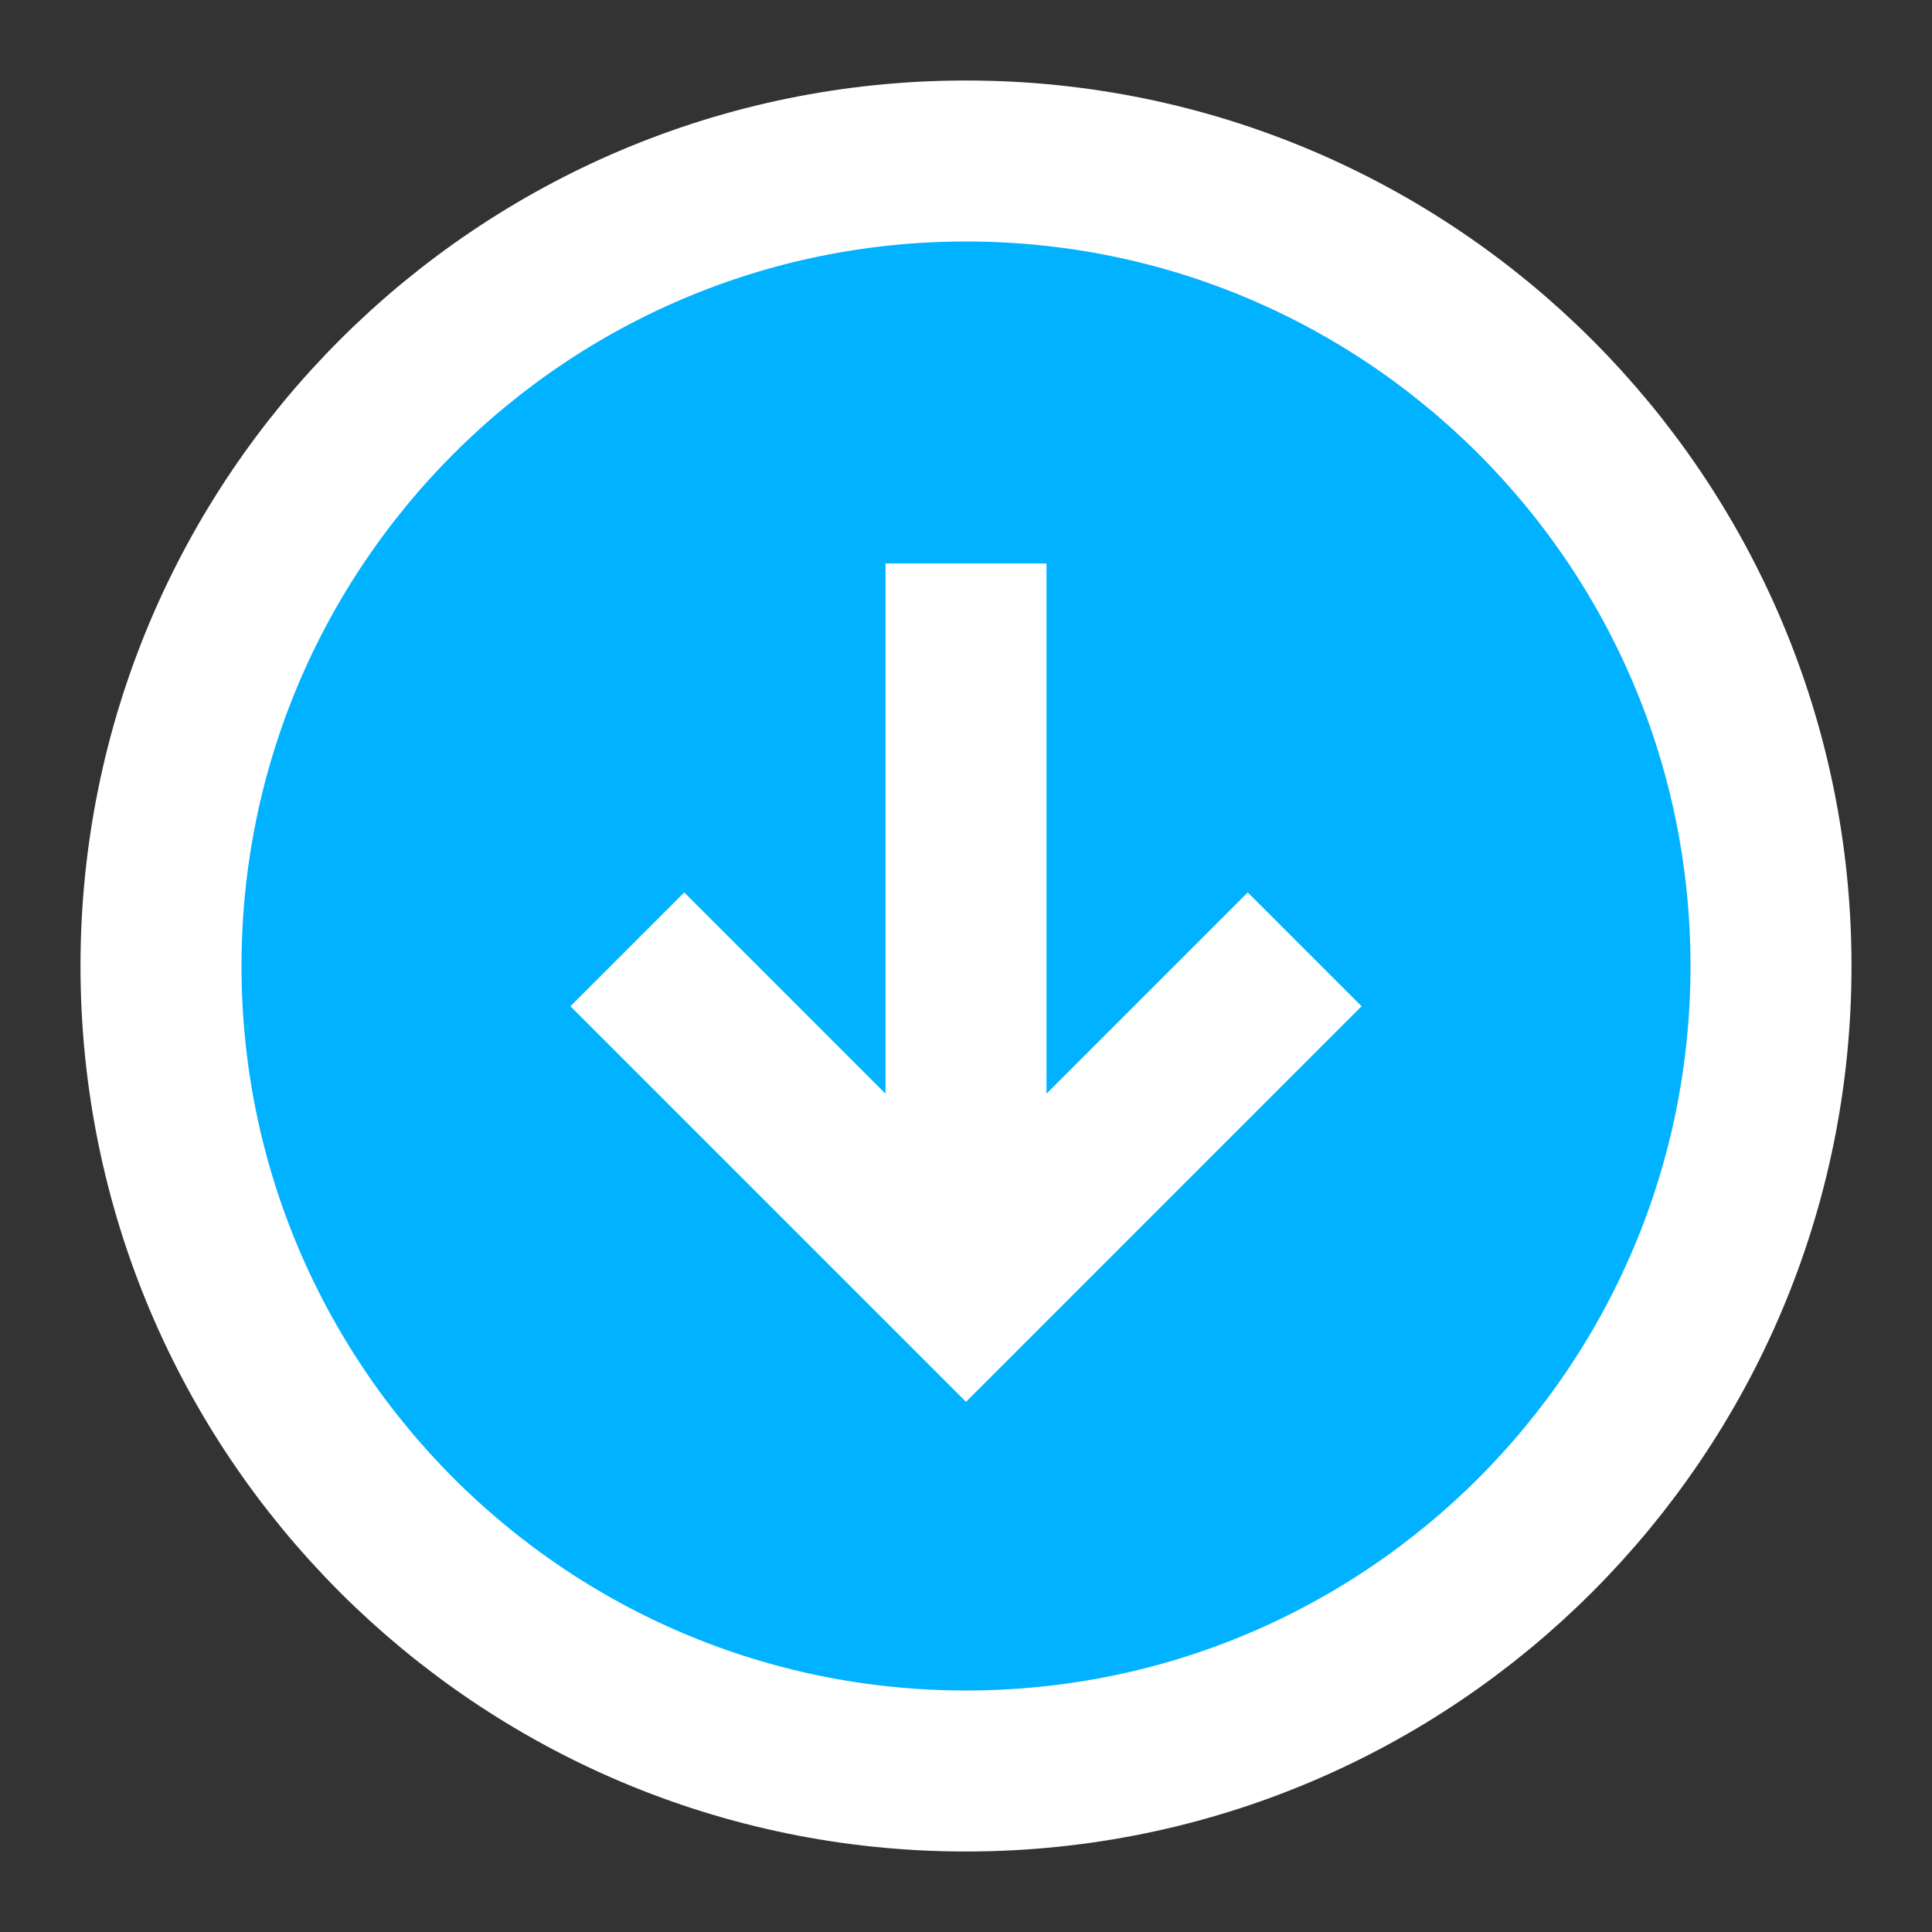 <svg width="24" height="24" viewBox="0 0 24 24" fill="none" xmlns="http://www.w3.org/2000/svg">
<rect x="0" y="0" width="24" height="24" fill="#333333" stroke="none"/>
<path d="M2 12C2 17.523 6.477 22 12 22C17.523 22 22 17.523 22 12C22 6.477 17.523 2 12 2C6.477 2 2 6.477 2 12Z" fill="#00B2FF" stroke="white" stroke-width="2" stroke-linecap="round" stroke-linejoin="round"/>
<path d="M15.5 12.5L12 16L8.5 12.5" stroke="white" stroke-width="2" stroke-linecap="square"/>
<path d="M12 8V15" stroke="white" stroke-width="2" stroke-linecap="square" stroke-linejoin="round"/>
</svg>
